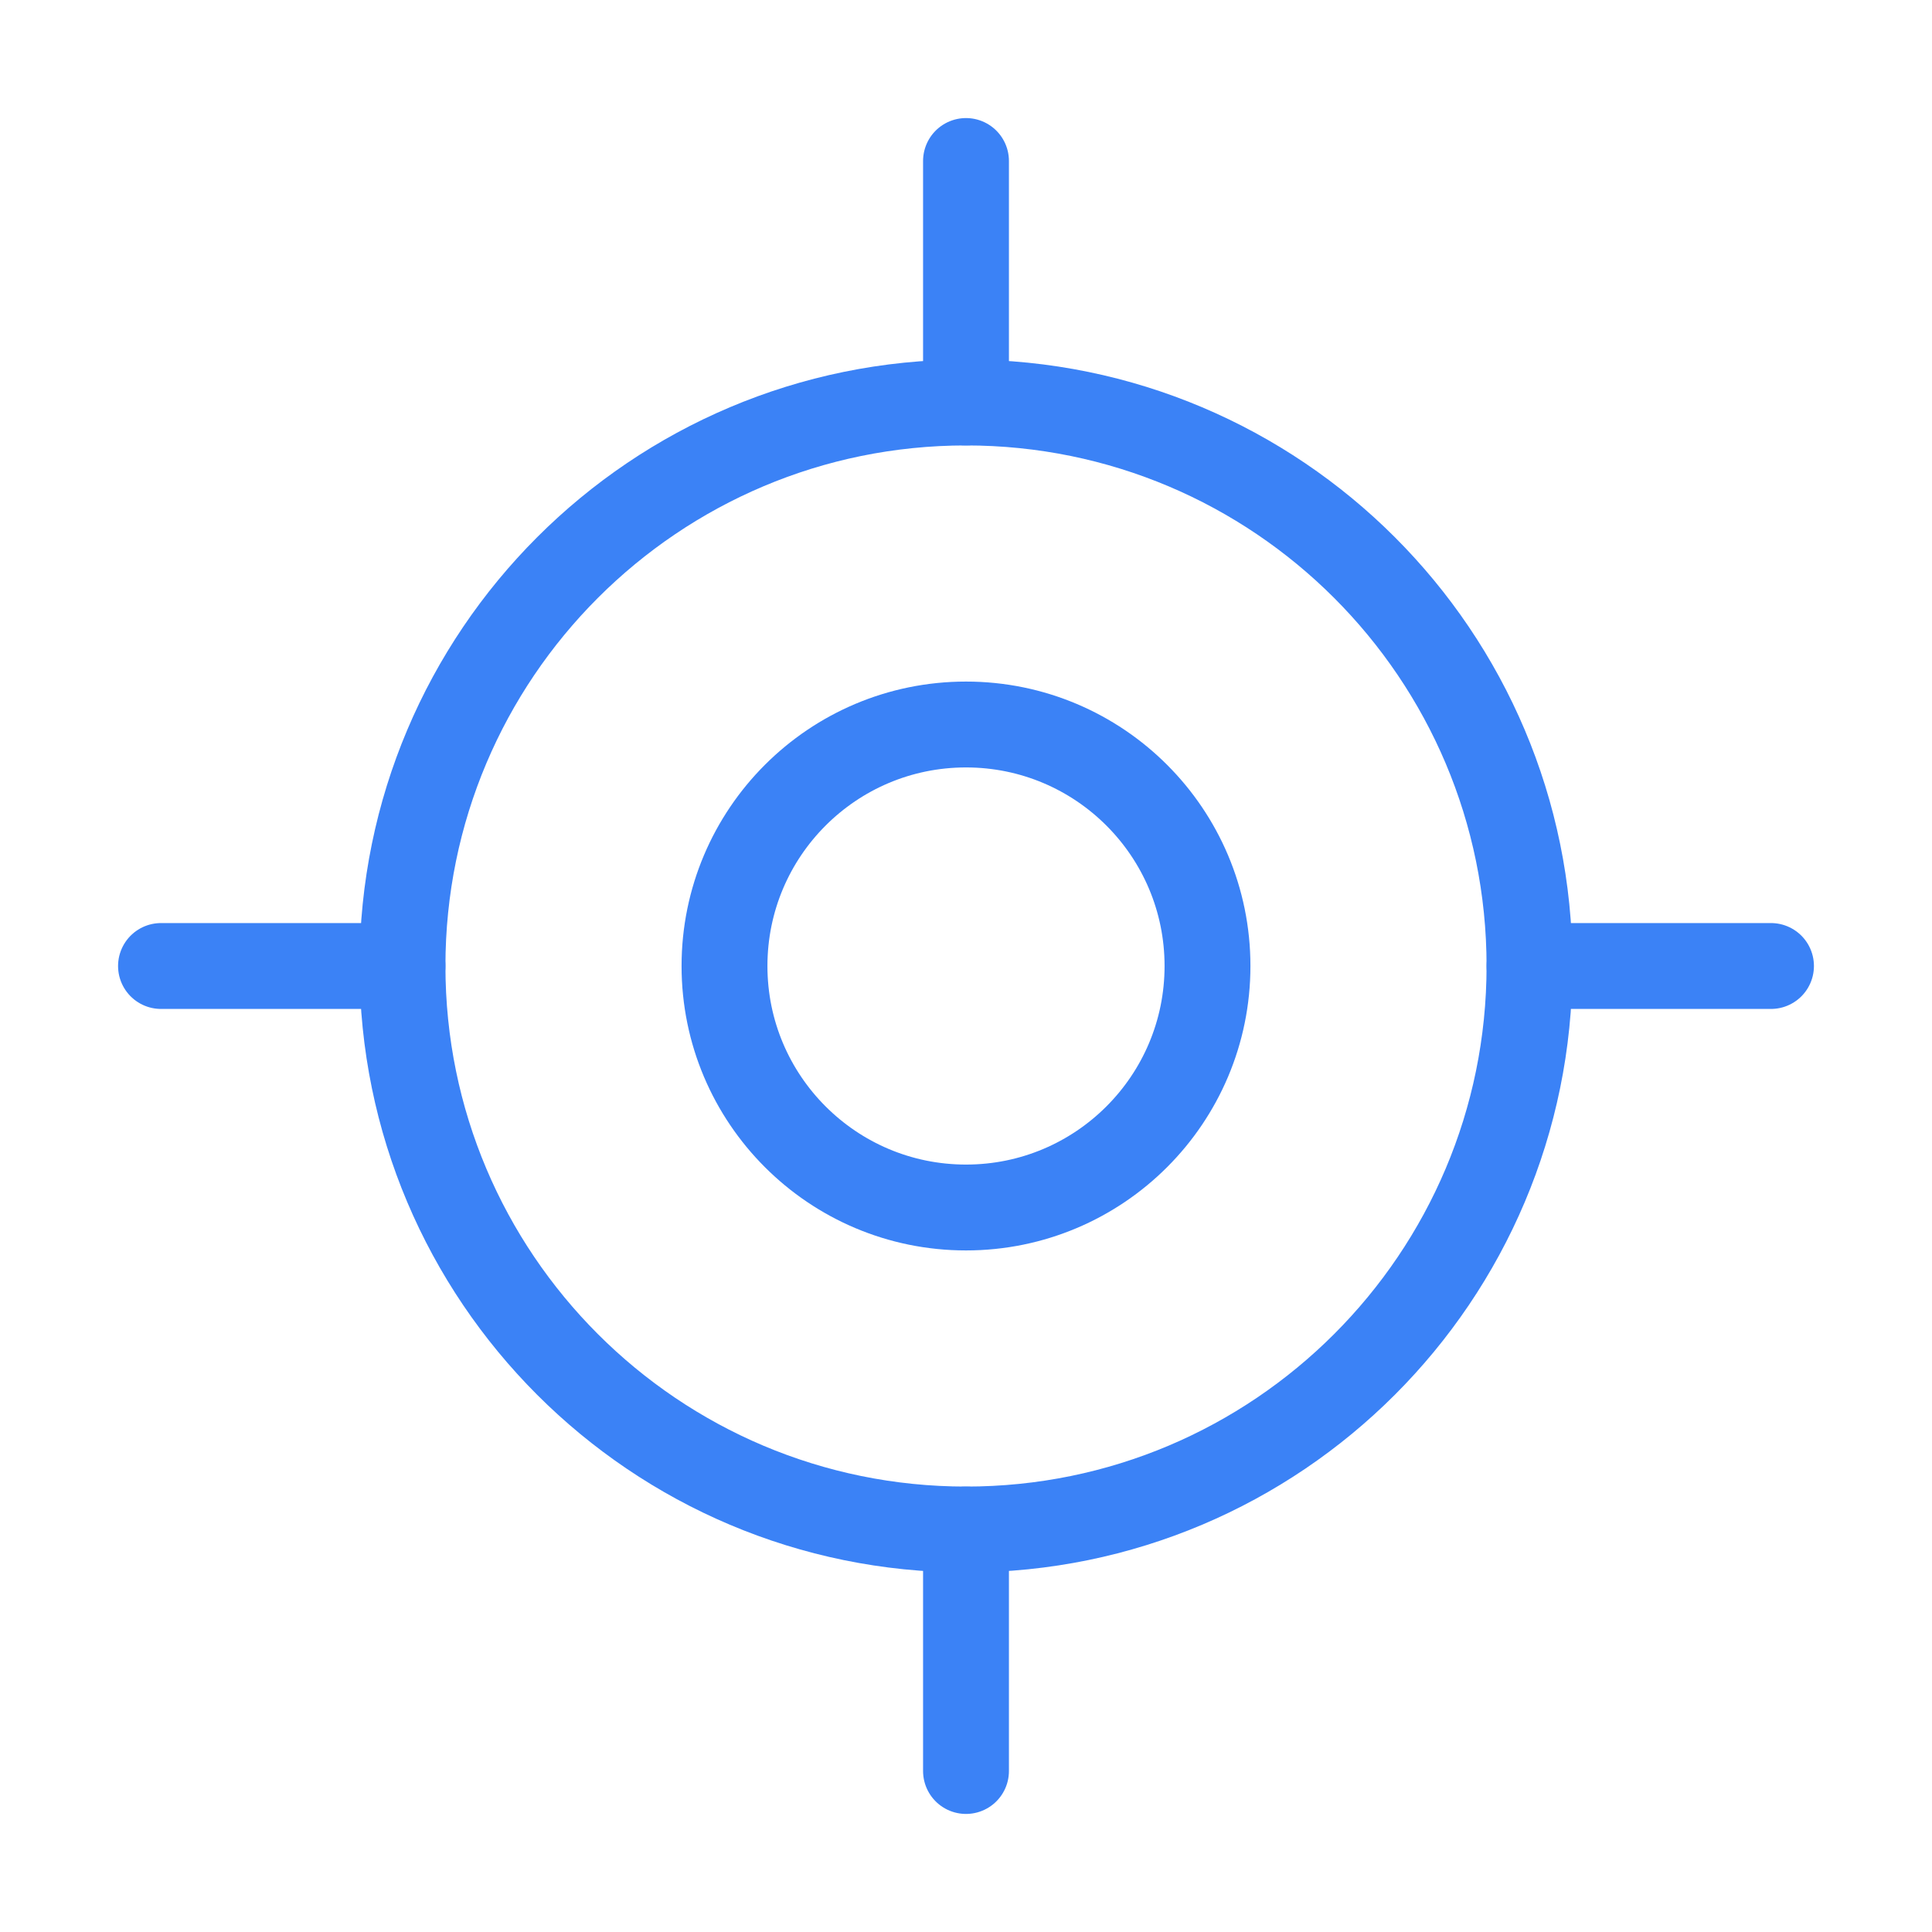 <svg width="45" height="45" viewBox="0 0 45 45" fill="none" xmlns="http://www.w3.org/2000/svg">
<path d="M3.75 22.5H9.375" stroke="#3B82F6" stroke-width="2" stroke-linecap="round" stroke-linejoin="round"/>
<path d="M35.625 22.5H41.25" stroke="#3B82F6" stroke-width="2" stroke-linecap="round" stroke-linejoin="round"/>
<path d="M22.5 3.75V9.375" stroke="#3B82F6" stroke-width="2" stroke-linecap="round" stroke-linejoin="round"/>
<path d="M22.5 35.625V41.25" stroke="#3B82F6" stroke-width="2" stroke-linecap="round" stroke-linejoin="round"/>
<path d="M22.5 35.625C29.749 35.625 35.625 29.749 35.625 22.5C35.625 15.251 29.749 9.375 22.5 9.375C15.251 9.375 9.375 15.251 9.375 22.5C9.375 29.749 15.251 35.625 22.5 35.625Z" stroke="#3B82F6" stroke-width="2" stroke-linecap="round" stroke-linejoin="round"/>
<path d="M22.5 28.125C25.607 28.125 28.125 25.607 28.125 22.5C28.125 19.393 25.607 16.875 22.5 16.875C19.393 16.875 16.875 19.393 16.875 22.5C16.875 25.607 19.393 28.125 22.5 28.125Z" stroke="#3B82F6" stroke-width="2" stroke-linecap="round" stroke-linejoin="round"/>
</svg>

